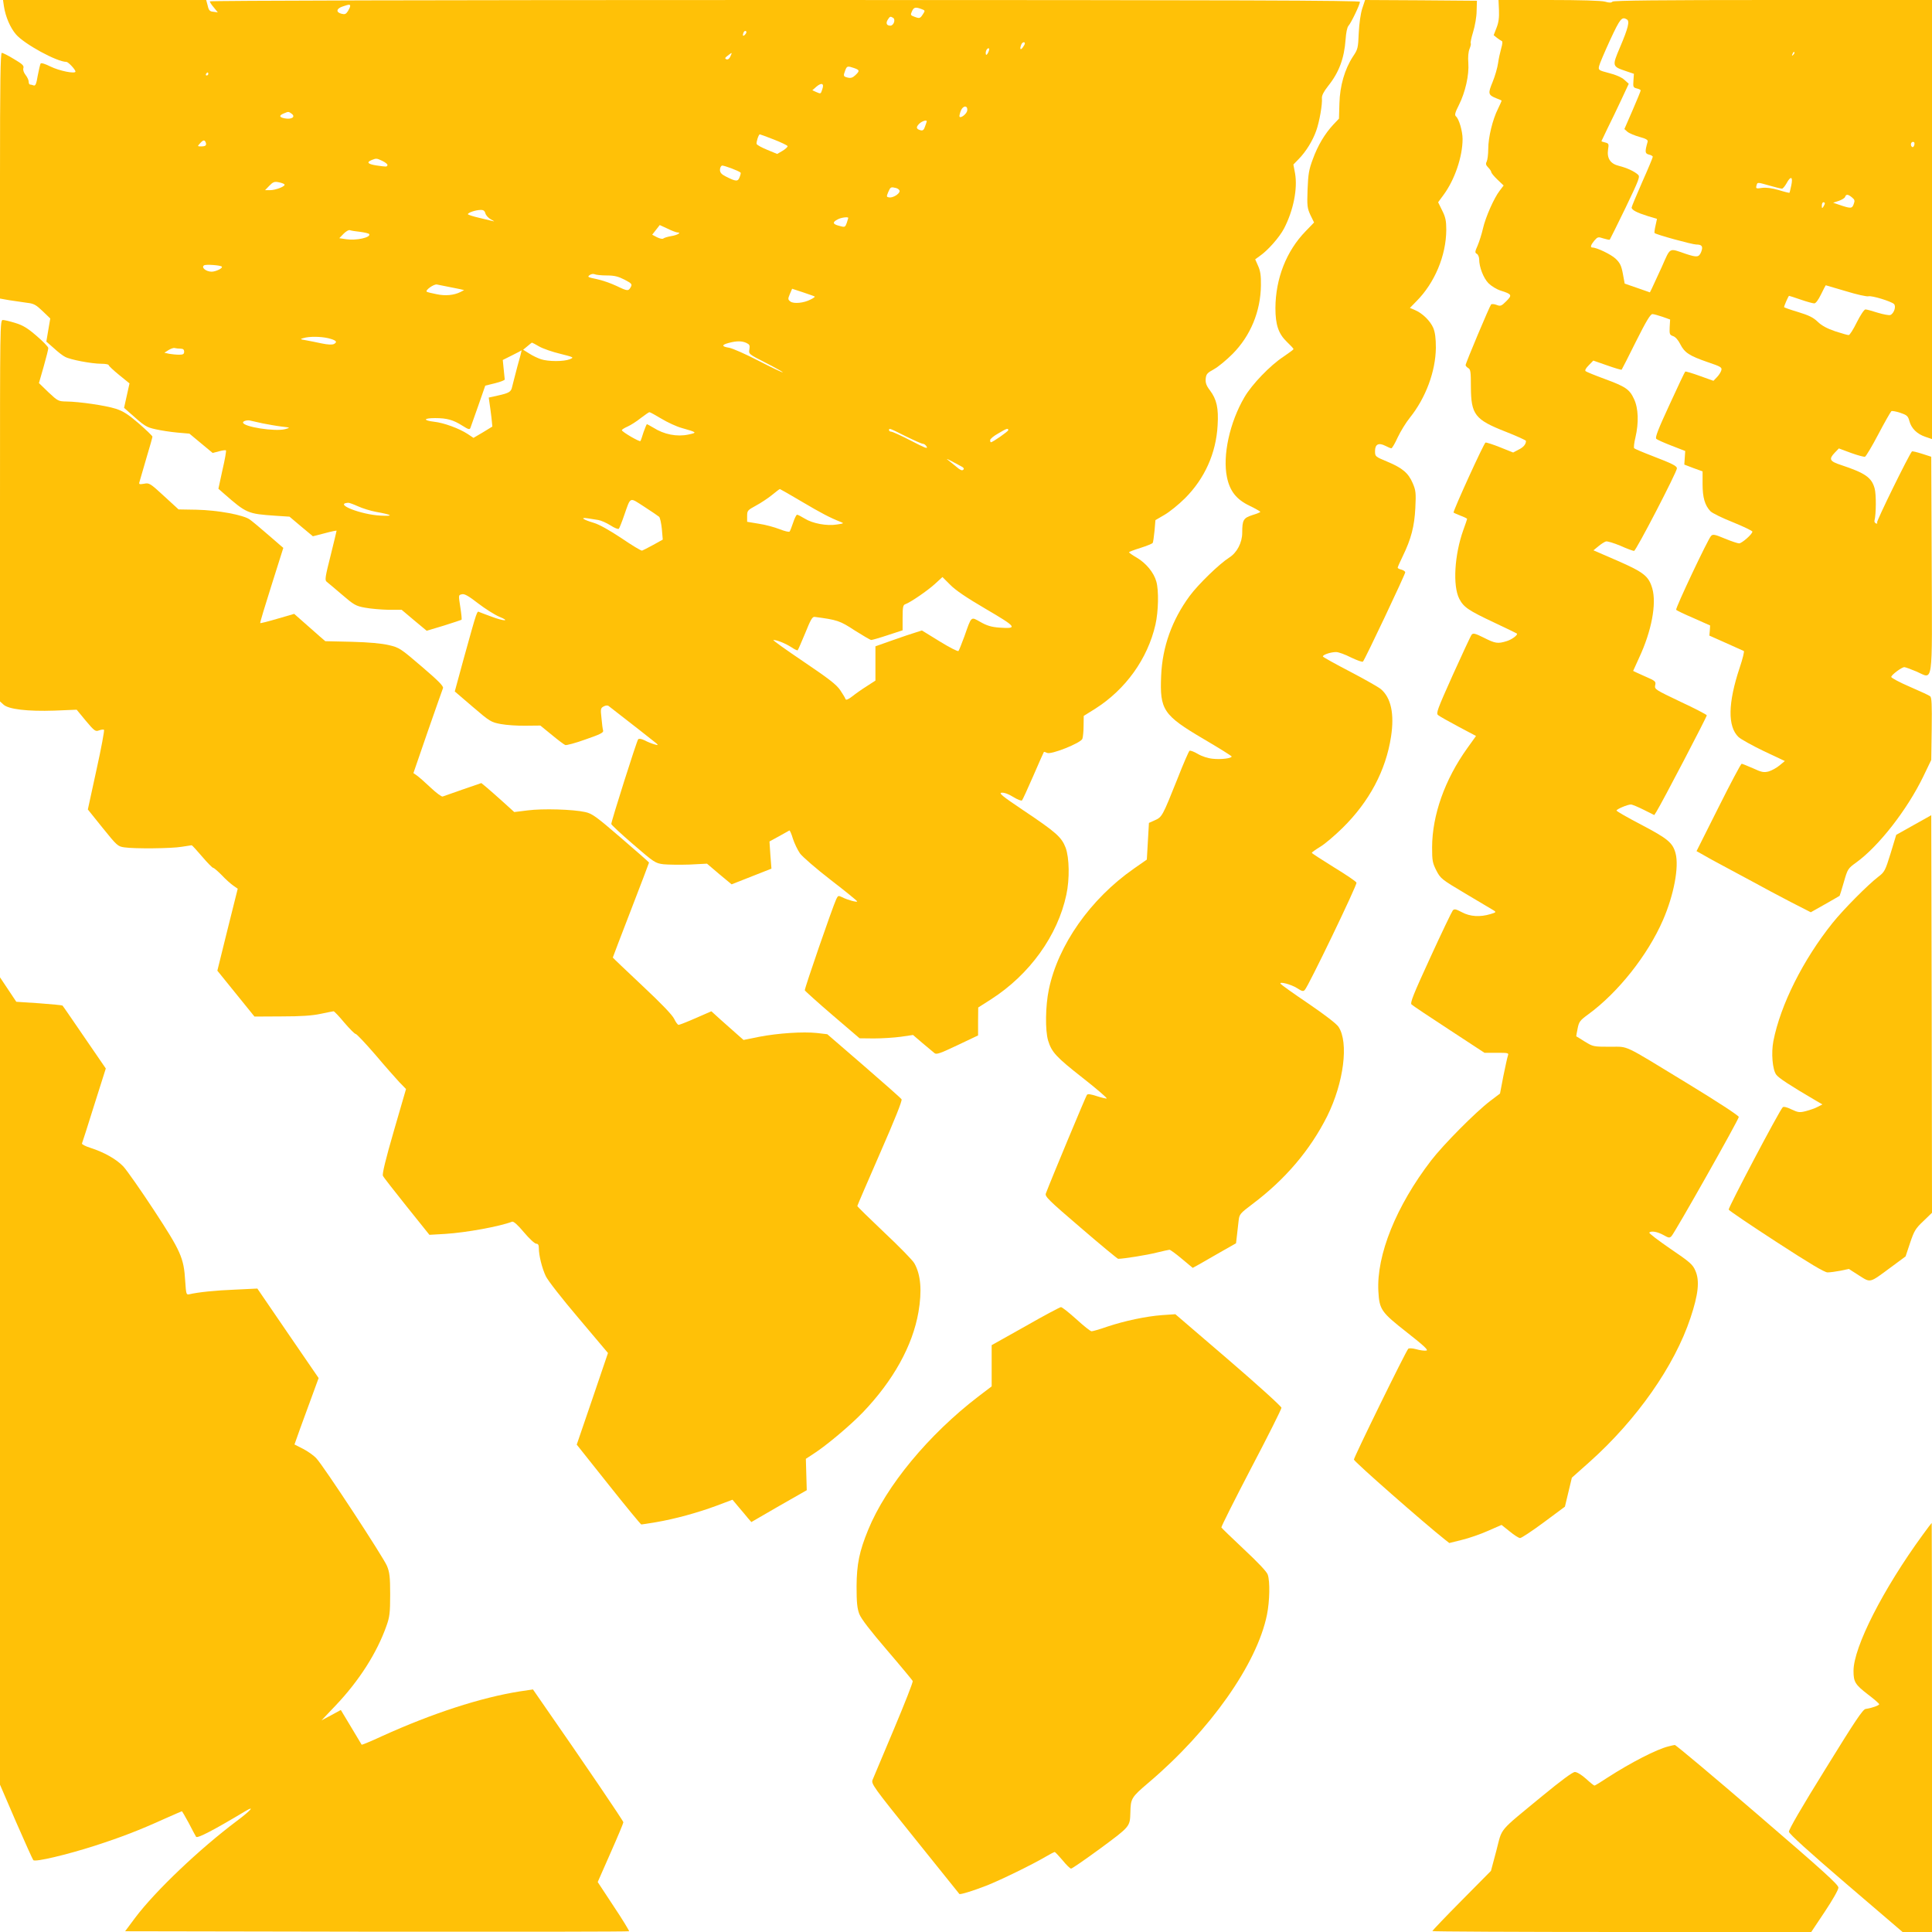 <?xml version="1.0" standalone="no"?>
<!DOCTYPE svg PUBLIC "-//W3C//DTD SVG 20010904//EN"
 "http://www.w3.org/TR/2001/REC-SVG-20010904/DTD/svg10.dtd">
<svg version="1.0" xmlns="http://www.w3.org/2000/svg"
 width="1280pt" height="1280pt" viewBox="0 0 1280 1280"
 preserveAspectRatio="xMidYMid meet">
<g transform="translate(0,1280) scale(0.1,-0.1)"
fill="#ffc107" stroke="none">
<path d="M26 12758 c11 -70 42 -142 80 -186 55 -64 271 -182 334 -182 12 0 59
-50 60 -64 0 -17 -106 4 -165 33 -36 18 -62 26 -66 20 -3 -6 -12 -42 -19 -80
-9 -55 -15 -69 -27 -65 -8 3 -19 6 -24 6 -5 0 -9 8 -9 19 0 10 -9 30 -21 45
-12 16 -18 33 -14 45 5 16 -7 27 -63 60 -37 23 -74 41 -80 41 -9 0 -12 -191
-12 -814 l0 -814 62 -11 c35 -5 87 -13 116 -17 46 -5 60 -13 104 -55 l51 -49
-13 -76 -13 -77 49 -43 c27 -25 60 -51 75 -58 33 -19 177 -46 240 -46 27 0 49
-4 49 -9 0 -5 31 -34 69 -65 l69 -56 -18 -81 -18 -81 36 -32 c101 -90 110 -96
173 -110 35 -8 100 -18 144 -22 l80 -7 77 -64 77 -64 42 11 c22 6 43 9 46 6 3
-3 -7 -61 -23 -129 l-27 -125 34 -30 c153 -134 159 -136 345 -149 l92 -6 77
-65 78 -65 78 20 c44 12 79 19 79 17 0 -3 -18 -77 -40 -166 -35 -138 -39 -162
-26 -172 8 -6 53 -44 101 -85 79 -68 92 -76 153 -87 37 -7 107 -13 155 -14
l88 0 83 -70 83 -69 113 34 c63 20 115 37 118 39 2 3 -1 36 -7 75 -14 91 -15
88 10 94 16 4 43 -11 106 -60 47 -36 110 -76 141 -89 76 -31 32 -31 -50 0 -35
13 -71 26 -80 30 -19 9 -13 26 -107 -312 l-58 -213 119 -102 c114 -98 122
-102 186 -114 37 -7 111 -12 165 -11 l97 1 76 -62 c41 -34 81 -64 89 -67 7 -3
68 13 134 37 96 33 120 45 117 58 -3 9 -8 46 -11 83 -7 61 -6 67 15 78 13 7
26 8 33 2 135 -104 305 -238 317 -248 12 -12 10 -13 -16 -5 -17 5 -45 16 -63
26 -21 10 -37 13 -43 7 -9 -9 -178 -542 -178 -561 0 -6 65 -66 145 -135 139
-120 146 -125 201 -132 31 -3 109 -4 172 -2 l116 6 81 -69 82 -68 132 52 132
52 -7 90 -6 90 64 35 c34 19 65 36 68 38 3 1 14 -23 23 -54 10 -31 31 -75 47
-98 16 -22 108 -102 204 -176 96 -74 175 -138 175 -142 1 -8 -66 10 -100 28
-25 12 -27 11 -39 -14 -26 -57 -211 -593 -208 -603 2 -5 84 -79 183 -164 l180
-154 95 -1 c52 0 132 5 177 11 l82 12 63 -54 c35 -29 70 -59 79 -66 13 -11 36
-3 152 52 l137 65 0 92 1 93 86 55 c254 163 441 422 498 693 22 102 20 244 -5
311 -27 70 -63 102 -278 246 -143 96 -167 116 -146 118 16 2 45 -8 77 -28 27
-17 53 -27 58 -23 4 4 38 78 75 163 37 85 68 156 70 158 1 2 11 -1 21 -6 25
-14 223 65 234 93 4 11 8 50 8 86 l1 66 77 48 c201 128 346 330 398 556 20 88
23 227 6 286 -16 59 -68 122 -129 158 -28 16 -52 33 -52 36 0 3 34 16 76 29
41 13 78 28 81 33 3 5 8 41 12 80 l6 71 60 35 c33 19 94 68 136 110 130 130
206 298 216 483 7 114 -6 172 -51 232 -24 31 -30 50 -28 76 3 31 9 39 55 64
29 16 84 62 123 101 119 120 186 282 188 455 1 65 -4 96 -19 129 l-19 43 29
21 c55 38 131 124 162 183 62 119 91 264 73 366 l-11 58 35 36 c49 50 93 122
116 187 22 61 42 178 38 217 -1 17 11 42 41 80 73 91 107 184 116 310 3 43 10
79 19 89 18 20 76 141 76 159 0 9 -769 12 -3810 12 -2322 0 -3810 -4 -3810 -9
0 -5 12 -24 27 -41 l26 -32 -29 4 c-24 2 -31 9 -38 41 l-10 37 -673 0 -673 0
6 -42z m2294 2 c0 -6 -7 -21 -15 -34 -13 -20 -21 -23 -43 -17 -38 10 -34 34 8
48 44 15 50 15 50 3z m3785 -20 c25 -9 25 -11 9 -35 -18 -28 -22 -29 -58 -15
-23 8 -25 12 -14 35 12 27 23 30 63 15z m-188 -58 c18 -11 4 -52 -18 -52 -25
0 -32 16 -17 40 14 22 17 23 35 12z m-978 -108 c-15 -18 -22 -13 -13 10 3 9
10 13 16 10 5 -3 4 -12 -3 -20z m1851 -62 c0 -5 -7 -17 -15 -28 -15 -19 -20
-8 -9 20 6 17 24 22 24 8z m-242 -58 c-7 -15 -14 -21 -16 -15 -5 16 5 41 17
41 7 0 6 -10 -1 -26z m-1709 -28 c-7 -16 -17 -22 -26 -19 -12 5 -11 10 8 24
31 24 31 24 18 -5z m820 -77 c37 -13 38 -19 7 -48 -17 -16 -30 -20 -50 -15
-29 7 -30 11 -16 48 11 29 15 30 59 15z m-4279 -39 c0 -5 -5 -10 -11 -10 -5 0
-7 5 -4 10 3 6 8 10 11 10 2 0 4 -4 4 -10z m4068 -101 c-11 -33 -9 -32 -42
-18 l-24 11 26 23 c35 30 54 23 40 -16z m960 -142 c-3 -21 -43 -53 -51 -40 -2
4 2 22 9 40 15 36 47 36 42 0z m-4475 -21 c27 -21 -2 -39 -47 -30 -38 7 -39
20 -2 34 28 12 28 11 49 -4z m4207 -50 c0 -1 -5 -17 -11 -33 -8 -24 -15 -30
-30 -26 -29 8 -32 20 -9 43 17 17 50 28 50 16z m-1014 -120 c49 -19 90 -39 92
-44 1 -5 -13 -19 -33 -31 l-36 -21 -65 27 c-37 15 -68 32 -71 39 -4 11 13 64
21 64 2 0 44 -15 92 -34z m-3763 -20 c7 -19 -1 -26 -31 -26 -24 0 -25 1 -7 20
21 24 31 25 38 6z m1172 -123 c19 -9 34 -22 32 -27 -4 -12 -4 -12 -74 -2 -57
9 -67 21 -30 36 31 12 32 12 72 -7z m2372 -77 c2 -2 -1 -15 -7 -30 -11 -30
-23 -30 -92 5 -28 14 -38 26 -38 43 0 14 6 26 13 29 10 3 113 -35 124 -47z
m-3023 -77 c13 -11 -55 -39 -96 -39 l-32 0 28 29 c24 25 34 29 60 24 17 -3 35
-9 40 -14z m4054 -25 c12 -4 22 -12 22 -20 0 -19 -45 -46 -69 -42 -18 3 -19 5
-6 36 15 34 17 35 53 26z m-2722 -168 c3 -12 20 -31 37 -40 18 -9 25 -14 17
-12 -8 2 -50 12 -92 22 -43 10 -78 21 -78 25 0 10 49 27 82 28 21 1 29 -5 34
-23z m2404 -30 c0 -1 -5 -17 -10 -33 -11 -29 -12 -30 -51 -19 -43 11 -46 24
-8 43 22 12 69 18 69 9z m-1132 -96 c29 0 0 -18 -40 -24 -23 -4 -47 -11 -53
-16 -6 -5 -23 -1 -42 8 l-32 17 25 32 25 32 52 -24 c28 -14 58 -25 65 -25z
m-2102 4 c30 -4 57 -10 60 -15 13 -22 -85 -44 -152 -34 l-46 7 28 29 c16 16
34 27 42 24 8 -3 38 -8 68 -11z m-917 -230 c10 -10 -37 -33 -66 -34 -38 0 -72
28 -51 42 12 8 107 1 117 -8z m2551 -59 c51 0 77 -7 118 -28 46 -24 51 -30 42
-47 -16 -30 -22 -30 -94 5 -38 18 -98 39 -133 46 -58 12 -63 14 -47 26 10 8
25 10 34 6 8 -4 44 -8 80 -8z m-1050 -75 c30 -6 66 -13 80 -16 l25 -6 -25 -13
c-43 -21 -99 -27 -158 -14 -31 6 -60 13 -64 16 -15 8 47 53 67 48 11 -2 45 -9
75 -15z m2428 -65 c2 -2 -10 -11 -27 -19 -45 -24 -112 -30 -134 -14 -17 13
-18 17 -4 50 l15 35 73 -24 c41 -14 76 -26 77 -28z m-3222 -276 c51 -13 62
-24 37 -38 -12 -6 -40 -5 -83 4 -36 8 -83 17 -105 21 -37 6 -38 8 -15 14 38
12 116 11 166 -1z m2769 -31 c21 -10 24 -16 20 -42 -6 -31 -5 -32 109 -90 64
-33 114 -61 112 -63 -2 -2 -74 32 -159 76 -85 44 -173 83 -196 87 -51 8 -52
19 -3 32 52 14 87 14 117 0z m-1372 -24 c25 -14 88 -36 139 -48 91 -23 92 -24
63 -36 -39 -16 -142 -16 -191 0 -21 7 -57 24 -78 38 l-40 25 28 23 c15 13 29
24 30 24 2 0 24 -11 49 -26z m-2377 -14 c17 0 24 -6 24 -20 0 -16 -7 -20 -34
-20 -18 0 -48 3 -65 6 l-32 7 28 18 c15 9 34 16 41 13 8 -2 25 -4 38 -4z
m2232 -117 c-16 -60 -31 -121 -35 -136 -7 -33 -19 -41 -96 -58 l-59 -13 5 -35
c3 -20 9 -63 13 -97 l6 -60 -62 -38 -63 -37 -39 26 c-55 36 -157 74 -223 81
-74 9 -70 24 8 24 78 0 120 -12 180 -50 41 -26 49 -28 54 -14 3 9 27 75 52
147 l46 132 65 16 c36 9 64 20 64 25 -1 5 -4 36 -7 69 l-6 60 62 31 c34 17 63
32 63 33 1 0 -11 -47 -28 -106z m954 -347 c40 -24 100 -52 133 -61 105 -30
106 -31 46 -44 -76 -16 -161 0 -233 46 -21 12 -40 23 -42 23 -2 0 -12 -24 -22
-52 -9 -29 -18 -56 -21 -60 -4 -8 -123 61 -123 72 0 4 17 15 38 24 20 9 60 34
87 56 28 21 53 39 57 39 4 1 40 -19 80 -43z m-2642 -31 c36 -7 92 -17 125 -21
60 -7 60 -7 25 -17 -67 -18 -280 15 -280 44 0 10 31 18 50 12 8 -2 44 -10 80
-18z m4260 -85 c55 -27 106 -50 114 -50 9 0 20 -9 26 -20 8 -16 -16 -6 -104
40 -64 33 -123 60 -131 60 -8 0 -15 5 -15 10 0 15 2 14 110 -40z m680 40 c0
-8 -103 -80 -115 -80 -3 0 -5 6 -5 14 0 8 24 28 53 44 57 34 67 37 67 22z
m-311 -240 c16 -8 20 -15 13 -22 -8 -8 -21 -2 -44 18 -19 16 -45 37 -58 47
-14 10 -5 7 20 -6 25 -13 56 -30 69 -37z m-1056 -234 c130 -77 188 -107 257
-134 23 -9 21 -10 -25 -17 -67 -11 -162 7 -213 39 -23 14 -46 26 -51 26 -5 0
-17 -24 -26 -52 -10 -29 -20 -56 -24 -60 -4 -4 -33 3 -66 16 -33 13 -95 30
-137 36 l-78 13 0 38 c0 36 3 39 58 69 32 17 80 49 106 70 27 22 50 40 53 40
2 0 68 -38 146 -84z m-946 -100 c6 -6 14 -42 18 -81 l6 -70 -63 -35 c-35 -19
-68 -36 -74 -38 -6 -2 -67 35 -136 82 -80 53 -147 91 -184 102 -71 21 -94 38
-41 30 20 -3 52 -8 70 -11 19 -3 55 -19 82 -36 26 -17 51 -27 55 -22 4 4 20
44 35 88 45 128 33 122 133 58 48 -31 92 -61 99 -67z m-1996 70 c30 -14 83
-30 119 -37 111 -20 123 -30 30 -25 -131 7 -310 78 -214 85 7 1 36 -10 65 -23z
m4161 -681 c205 -120 214 -132 87 -123 -51 4 -81 13 -123 37 -65 36 -58 43
-107 -96 -18 -48 -35 -92 -39 -96 -4 -5 -60 24 -125 64 l-117 72 -41 -13 c-23
-7 -93 -30 -154 -52 l-113 -40 0 -114 0 -113 -57 -37 c-32 -20 -76 -51 -97
-68 -26 -20 -41 -26 -44 -18 -2 7 -18 34 -35 59 -26 38 -74 75 -244 190 -117
79 -207 143 -199 143 24 0 80 -23 119 -48 20 -14 40 -23 42 -20 3 3 25 54 50
114 35 87 47 109 62 107 151 -20 167 -25 266 -90 54 -34 103 -63 109 -63 7 0
56 14 110 32 l98 32 0 83 c0 71 3 85 18 90 34 12 148 90 197 135 l49 45 51
-51 c35 -36 107 -85 237 -161z"/>
<path d="M9025 12743 c-11 -35 -20 -99 -23 -162 -4 -99 -6 -108 -38 -155 -55
-84 -87 -195 -90 -311 l-3 -101 -37 -39 c-56 -60 -103 -138 -136 -229 -26 -69
-31 -99 -35 -201 -4 -110 -2 -124 19 -170 l24 -49 -55 -57 c-129 -132 -200
-315 -201 -510 0 -111 20 -170 76 -224 24 -23 44 -44 44 -48 0 -3 -31 -26 -68
-51 -87 -57 -208 -183 -257 -267 -98 -167 -146 -387 -116 -531 19 -92 63 -147
148 -188 40 -19 72 -38 73 -41 0 -3 -24 -13 -54 -22 -58 -19 -66 -32 -66 -117
0 -65 -35 -132 -86 -164 -66 -42 -205 -177 -262 -254 -117 -159 -181 -337
-189 -528 -10 -227 13 -262 281 -420 102 -60 186 -112 186 -116 0 -12 -70 -21
-125 -15 -32 3 -72 16 -99 32 -25 15 -50 24 -55 21 -5 -3 -42 -88 -81 -188
-98 -245 -101 -251 -148 -272 l-40 -18 -7 -122 -7 -121 -86 -60 c-288 -201
-502 -506 -563 -800 -23 -109 -25 -272 -5 -339 24 -78 53 -109 230 -248 93
-73 164 -134 158 -136 -5 -1 -35 6 -66 16 -40 13 -59 16 -65 8 -7 -9 -236
-558 -272 -653 -7 -20 16 -43 232 -228 131 -113 243 -205 247 -205 36 0 192
25 254 41 42 10 81 19 86 19 6 0 43 -27 82 -60 l72 -60 42 23 c22 13 87 50
143 82 l102 58 6 51 c3 28 8 72 11 97 5 45 9 49 92 112 216 162 382 357 495
582 110 222 144 488 75 592 -14 21 -91 80 -201 155 -98 66 -180 125 -183 130
-11 18 71 -4 110 -29 32 -21 41 -23 51 -11 24 25 348 697 342 710 -2 8 -71 54
-151 103 -80 50 -146 92 -145 95 0 3 25 21 56 40 32 19 98 76 148 125 177 174
287 381 321 605 23 150 0 258 -68 315 -16 13 -107 65 -203 115 -96 50 -177 95
-180 100 -6 10 49 30 87 30 16 0 60 -16 99 -36 40 -19 75 -32 79 -27 13 13
280 578 280 591 0 6 -11 14 -25 18 -14 3 -25 9 -25 13 0 4 15 38 34 77 55 113
77 197 83 319 5 99 3 116 -17 163 -29 68 -68 101 -168 143 -81 34 -82 34 -82
71 0 45 24 57 69 34 17 -9 34 -16 39 -16 5 0 24 32 42 72 19 40 55 99 81 131
105 131 170 306 172 462 0 65 -5 102 -17 132 -20 47 -72 98 -122 119 l-33 14
42 43 c122 122 198 303 199 474 0 60 -5 84 -27 128 l-27 55 36 49 c74 100 126
254 126 370 0 52 -24 134 -44 150 -10 9 -6 25 20 76 42 84 68 198 62 278 -3
38 0 74 8 93 7 17 11 34 8 37 -3 3 4 37 16 76 12 39 23 101 23 138 l2 68 -371
3 -370 2 -19 -57z"/>
<path d="M9931 12733 c2 -49 -2 -82 -16 -117 l-19 -49 22 -18 c12 -9 27 -19
32 -21 6 -2 4 -21 -4 -48 -7 -25 -17 -69 -21 -99 -4 -29 -20 -85 -36 -124 -32
-77 -30 -86 24 -108 18 -7 33 -13 35 -15 2 -1 -9 -25 -23 -54 -36 -71 -65
-190 -65 -267 0 -35 -5 -73 -10 -83 -8 -15 -6 -24 10 -40 11 -11 20 -25 20
-30 0 -6 18 -28 41 -50 l41 -39 -26 -34 c-38 -49 -94 -176 -111 -251 -8 -35
-24 -86 -35 -112 -19 -42 -19 -49 -5 -56 8 -5 15 -22 15 -37 0 -50 28 -123 61
-157 19 -19 54 -41 83 -50 73 -23 76 -29 35 -70 -32 -32 -38 -34 -64 -24 -15
6 -32 7 -36 3 -10 -11 -169 -389 -169 -402 0 -5 8 -14 18 -20 15 -8 17 -26 17
-123 1 -185 26 -218 230 -298 74 -29 135 -57 135 -61 0 -22 -16 -42 -49 -58
l-36 -19 -85 34 c-47 19 -91 33 -98 32 -10 -2 -212 -445 -212 -464 0 -1 20
-10 45 -20 25 -9 45 -19 45 -22 0 -2 -11 -35 -25 -73 -59 -165 -71 -370 -27
-456 29 -56 60 -77 232 -158 80 -38 147 -70 149 -72 11 -8 -33 -41 -68 -51
-58 -18 -75 -15 -150 23 -58 29 -71 32 -81 20 -6 -7 -62 -128 -125 -267 -103
-230 -112 -254 -97 -266 10 -8 70 -42 134 -76 l117 -62 -58 -81 c-149 -208
-232 -443 -233 -656 0 -90 3 -104 28 -154 28 -54 34 -59 194 -154 91 -54 174
-104 185 -110 19 -12 17 -14 -20 -25 -69 -21 -135 -17 -189 12 -40 21 -51 24
-61 12 -6 -7 -74 -148 -149 -312 -113 -246 -135 -301 -124 -311 7 -7 119 -82
248 -166 l235 -154 81 0 c78 0 81 -1 74 -20 -4 -11 -17 -72 -30 -135 l-22
-115 -66 -50 c-98 -75 -309 -288 -390 -393 -232 -302 -363 -627 -350 -867 7
-122 18 -138 190 -273 117 -92 144 -118 127 -120 -12 -2 -42 2 -66 9 -26 7
-48 8 -53 3 -16 -16 -360 -718 -360 -734 0 -13 472 -427 604 -531 l28 -22 84
21 c46 11 124 38 173 60 l89 39 54 -43 c29 -24 60 -44 69 -44 9 0 80 47 157
104 l140 104 23 96 23 96 118 105 c312 279 562 635 668 954 52 156 62 246 32
313 -17 40 -36 57 -166 145 -80 55 -143 103 -139 107 13 13 55 5 93 -16 35
-20 41 -21 54 -8 23 24 446 773 446 790 -1 9 -140 100 -337 220 -445 271 -388
244 -518 245 -108 0 -111 1 -165 34 -30 19 -56 35 -57 35 0 1 3 24 9 51 9 46
15 54 71 95 197 144 394 392 495 625 72 166 107 352 83 442 -19 70 -52 97
-227 189 -90 47 -164 89 -164 94 0 9 73 40 95 40 9 0 47 -16 85 -35 l70 -35
14 22 c38 61 336 632 334 639 -2 5 -80 46 -175 90 -167 80 -172 82 -167 109 6
25 2 29 -70 60 -42 19 -76 34 -76 35 0 1 18 40 39 86 83 177 117 358 88 460
-24 82 -55 107 -233 185 l-157 68 33 27 c18 15 40 29 50 32 10 2 53 -11 96
-29 42 -19 83 -34 90 -34 13 0 284 523 284 547 0 16 -30 31 -165 83 -60 23
-114 46 -118 50 -4 3 -1 35 8 71 23 98 20 194 -9 255 -30 65 -55 82 -196 134
-63 23 -119 46 -125 51 -6 6 2 20 21 39 l30 31 92 -32 c51 -18 94 -31 96 -28
2 2 45 86 95 187 67 134 96 182 109 181 9 0 40 -9 67 -18 l50 -18 -3 -51 c-2
-46 0 -51 23 -59 15 -5 33 -25 47 -53 29 -57 60 -77 181 -119 89 -30 97 -35
91 -55 -3 -11 -16 -32 -29 -45 l-23 -24 -92 33 c-50 18 -93 31 -95 28 -3 -2
-50 -101 -104 -219 -76 -164 -96 -217 -88 -226 7 -7 53 -27 102 -46 l90 -35
-3 -45 -3 -45 60 -23 61 -22 0 -84 c0 -89 15 -141 52 -180 11 -12 78 -45 149
-73 71 -29 129 -57 129 -62 0 -17 -70 -78 -88 -78 -9 0 -52 14 -95 32 -67 28
-79 30 -91 17 -20 -20 -237 -479 -231 -489 2 -4 54 -29 115 -55 l110 -49 -2
-33 -3 -34 110 -49 c61 -27 114 -51 118 -53 5 -1 -7 -51 -27 -110 -78 -234
-81 -390 -8 -460 15 -14 90 -56 167 -93 l140 -66 -35 -29 c-19 -16 -52 -34
-72 -40 -32 -8 -46 -6 -104 21 -37 16 -71 30 -75 30 -5 0 -74 -130 -154 -290
l-145 -289 43 -24 c23 -14 80 -45 127 -70 47 -25 137 -74 201 -108 63 -35 176
-95 251 -134 l135 -69 94 53 c52 29 95 55 97 56 1 1 14 42 28 91 25 87 27 90
81 129 150 108 339 351 445 570 l53 110 3 206 c2 160 0 208 -10 216 -7 6 -68
34 -135 63 -68 29 -123 59 -123 65 0 13 69 65 87 65 6 0 42 -13 80 -29 113
-49 104 -116 101 713 l-3 710 -62 20 c-35 11 -64 18 -66 15 -22 -26 -236 -462
-231 -471 4 -6 1 -9 -7 -6 -8 3 -12 12 -10 19 11 41 12 174 1 213 -20 73 -63
102 -222 155 -77 25 -83 39 -42 82 l27 28 81 -30 c44 -16 86 -27 92 -25 7 3
47 70 89 150 42 80 81 148 86 152 5 3 32 -2 59 -11 44 -15 51 -21 60 -54 13
-49 50 -86 106 -105 l44 -15 0 1455 0 1454 -1053 0 c-741 0 -1056 -3 -1064
-11 -8 -8 -22 -8 -49 0 -24 7 -166 11 -372 11 l-334 0 3 -67z m848 -62 c19
-12 8 -57 -46 -184 -53 -125 -53 -127 39 -158 l53 -18 -3 -45 c-3 -41 -2 -46
22 -52 14 -3 26 -9 26 -13 0 -4 -24 -63 -54 -132 l-54 -124 20 -18 c12 -10 48
-25 80 -34 44 -12 57 -20 54 -32 -19 -67 -18 -78 8 -85 15 -3 26 -10 26 -15 0
-5 -31 -80 -70 -167 -38 -87 -70 -163 -70 -169 0 -16 35 -34 105 -56 l63 -19
-10 -46 c-6 -25 -8 -47 -6 -48 12 -11 250 -76 276 -76 39 0 47 -13 32 -51 -15
-34 -28 -35 -101 -11 -114 39 -100 47 -159 -86 -29 -64 -59 -129 -66 -143
l-13 -26 -83 29 -84 29 -12 65 c-10 54 -19 72 -48 100 -31 29 -125 74 -154 74
-16 0 -11 17 13 46 22 25 25 26 61 14 20 -6 39 -10 41 -8 2 2 49 97 104 210
91 190 98 208 83 221 -26 23 -74 45 -126 58 -58 14 -81 51 -72 110 6 35 4 39
-19 45 -14 3 -25 7 -25 9 0 1 19 40 41 86 23 46 64 131 91 189 l49 105 -29 26
c-18 17 -58 34 -102 45 -69 18 -71 20 -66 45 3 15 36 92 73 173 67 144 78 158
112 137z m1102 -234 c-10 -9 -11 -8 -5 6 3 10 9 15 12 12 3 -3 0 -11 -7 -18z
m802 -597 c-3 -11 -9 -17 -14 -14 -14 8 -10 34 5 34 9 0 12 -7 9 -20z m-815
-267 c-6 -27 -11 -49 -12 -50 -1 -2 -34 6 -72 18 -46 13 -83 18 -111 14 -38
-6 -41 -4 -36 15 7 24 3 24 88 0 38 -11 75 -20 81 -20 6 0 19 16 30 35 28 52
44 46 32 -12z m402 -81 c18 -15 20 -21 11 -45 -11 -30 -19 -30 -101 -2 l-35
12 37 12 c20 7 39 18 42 26 7 20 19 19 46 -3z m-180 -39 c0 -5 -5 -15 -10 -23
-8 -12 -10 -11 -10 8 0 12 5 22 10 22 6 0 10 -3 10 -7z m139 -582 c71 -22 139
-37 150 -34 22 6 149 -33 169 -51 16 -16 0 -63 -24 -73 -9 -3 -47 4 -83 15
-37 12 -74 22 -82 22 -8 0 -33 -37 -57 -85 -23 -47 -47 -85 -54 -85 -7 0 -47
11 -89 25 -53 18 -89 37 -116 63 -30 29 -59 43 -131 65 -51 15 -92 30 -92 32
0 9 29 75 33 75 2 0 37 -11 77 -25 40 -14 81 -25 90 -25 10 0 27 23 45 60 16
33 30 60 31 60 1 0 61 -18 133 -39z"/>
<path d="M0 9417 l0 -1264 23 -21 c33 -31 158 -46 338 -40 l147 6 61 -74 c57
-68 64 -72 87 -63 14 5 29 7 33 4 4 -2 -18 -122 -50 -266 l-57 -262 98 -122
c95 -118 101 -123 144 -129 67 -10 312 -8 381 4 33 5 62 10 65 10 3 0 34 -34
69 -75 35 -41 68 -75 74 -75 5 0 30 -22 56 -48 25 -27 60 -58 76 -69 l30 -21
-68 -272 -67 -271 123 -152 123 -152 179 1 c130 0 202 5 259 17 43 9 82 17 86
17 5 0 37 -34 71 -75 35 -41 69 -75 75 -75 7 0 65 -62 130 -137 64 -76 137
-158 160 -183 l44 -45 -81 -279 c-54 -186 -78 -285 -72 -296 4 -10 76 -101
158 -204 l150 -187 105 6 c140 9 359 49 443 81 10 3 37 -21 78 -70 35 -42 72
-76 82 -76 12 0 17 -8 17 -30 0 -48 21 -132 46 -185 13 -28 109 -151 218 -279
l194 -230 -103 -303 -104 -304 210 -264 c116 -146 214 -265 218 -265 5 0 48 7
97 15 128 22 273 62 398 108 l109 41 41 -49 c23 -27 51 -60 62 -74 l22 -25
183 106 184 105 -3 104 -3 104 49 32 c86 55 244 188 328 275 202 211 330 441
369 665 24 140 16 247 -27 323 -10 19 -100 111 -199 204 -98 93 -179 172 -179
176 0 3 68 161 151 351 96 219 148 348 142 356 -4 7 -117 107 -250 222 l-242
209 -68 8 c-93 10 -258 -1 -383 -25 l-104 -21 -43 38 c-23 20 -71 63 -106 94
l-64 58 -103 -45 c-57 -25 -108 -45 -114 -45 -6 0 -19 18 -29 39 -12 26 -84
101 -212 221 -107 101 -195 184 -195 186 0 2 54 143 120 314 66 171 120 313
120 315 0 3 -84 76 -186 164 -165 142 -191 161 -237 171 -80 18 -282 24 -381
11 l-89 -11 -75 68 c-41 37 -90 80 -109 96 l-34 28 -122 -42 c-67 -24 -127
-45 -134 -47 -7 -3 -43 24 -80 59 -37 35 -78 71 -91 80 l-23 16 94 273 c53
151 98 281 102 290 5 12 -31 49 -140 142 -141 121 -150 127 -219 143 -47 11
-130 19 -246 22 l-175 4 -37 32 c-20 17 -66 58 -102 90 l-67 59 -110 -32 c-61
-18 -112 -31 -115 -29 -2 3 32 116 75 251 l78 247 -96 83 c-53 46 -109 93
-126 105 -44 31 -212 62 -354 65 l-118 2 -97 89 c-92 85 -98 88 -132 81 -31
-5 -35 -4 -30 12 3 10 23 80 45 155 23 75 41 141 41 145 0 5 -41 44 -90 87
-72 62 -104 82 -153 98 -69 22 -243 47 -327 48 -53 1 -57 3 -119 61 l-63 61
31 108 c17 60 31 115 31 124 0 8 -35 44 -77 80 -60 52 -91 71 -141 86 -35 11
-73 20 -83 20 -19 0 -19 -30 -19 -1263z"/>
<path d="M12679 7334 l-116 -65 -37 -122 c-36 -116 -40 -124 -82 -156 -68 -52
-231 -216 -303 -306 -194 -242 -345 -542 -392 -783 -15 -79 -6 -188 19 -222
16 -22 89 -70 261 -171 l45 -26 -31 -16 c-16 -9 -51 -21 -77 -28 -43 -11 -52
-10 -97 11 -30 15 -53 20 -58 14 -23 -23 -362 -666 -358 -678 3 -7 145 -103
316 -214 220 -143 319 -202 339 -202 16 0 54 5 85 11 l56 12 67 -43 c79 -50
68 -52 209 52 l100 74 30 90 c27 80 36 95 88 144 l57 55 -2 1317 -3 1317 -116
-65z"/>
<path d="M0 3650 l0 -2674 106 -246 c59 -135 110 -249 115 -254 12 -14 222 36
409 96 173 56 295 103 460 178 62 27 113 50 115 50 2 0 22 -35 45 -77 22 -43
44 -84 49 -92 8 -13 115 43 329 171 65 39 30 0 -60 -67 -245 -184 -537 -461
-672 -640 l-67 -90 1667 -3 c917 -1 1669 0 1672 3 2 2 -43 77 -102 165 l-106
161 85 193 c47 106 85 197 85 203 0 9 -253 382 -536 789 l-63 91 -88 -13
c-258 -41 -578 -145 -911 -296 -73 -34 -134 -59 -136 -57 -1 2 -33 55 -70 117
l-68 113 -64 -35 -64 -34 93 98 c156 164 275 350 338 530 20 56 24 84 24 205
0 119 -4 148 -21 190 -24 58 -421 664 -468 713 -17 19 -57 47 -88 63 l-57 29
38 107 c22 60 58 159 81 221 l41 112 -203 296 -203 297 -145 -7 c-130 -5 -248
-17 -306 -31 -20 -4 -21 0 -27 88 -9 154 -29 197 -207 469 -88 134 -179 264
-203 290 -47 49 -127 94 -220 124 -32 10 -56 23 -54 28 3 6 39 120 81 254 l77
243 -142 207 c-78 114 -143 209 -145 210 -1 2 -71 9 -154 15 l-152 10 -54 81
-54 81 0 -2675z"/>
<path d="M6793 4013 l-223 -125 0 -137 0 -136 -88 -67 c-329 -252 -611 -592
-730 -883 -59 -144 -76 -228 -77 -375 0 -108 4 -145 18 -183 13 -33 71 -108
184 -240 91 -106 167 -198 170 -204 3 -7 -54 -151 -125 -320 -72 -170 -135
-320 -141 -335 -10 -26 4 -46 281 -390 160 -200 292 -364 294 -366 4 -6 89 20
179 55 96 38 305 140 393 192 29 17 56 31 60 31 4 -1 27 -26 52 -55 24 -30 50
-55 56 -55 7 0 95 61 196 135 196 145 194 143 197 236 2 94 6 101 120 198 408
346 719 787 785 1113 18 89 21 221 5 266 -6 19 -66 82 -157 167 -81 76 -148
141 -150 145 -2 5 87 182 197 393 111 211 201 391 201 400 0 9 -158 152 -351
318 l-352 302 -88 -6 c-107 -8 -248 -38 -365 -77 -48 -17 -94 -30 -102 -30 -8
0 -53 36 -101 80 -49 44 -94 80 -102 80 -8 -1 -114 -57 -236 -127z"/>
<path d="M12739 2632 c-263 -360 -459 -745 -459 -902 0 -73 11 -91 94 -155 42
-32 76 -61 76 -66 0 -8 -51 -26 -89 -31 -19 -2 -69 -77 -267 -398 -158 -254
-244 -403 -242 -416 2 -14 134 -134 378 -343 l375 -321 98 0 97 0 0 1355 c0
745 -1 1355 -2 1355 -2 -1 -28 -35 -59 -78z"/>
<path d="M11055 1230 c-79 -19 -251 -108 -403 -206 -45 -30 -85 -54 -88 -54
-4 0 -29 20 -56 45 -29 26 -60 45 -74 45 -15 0 -88 -54 -216 -159 -297 -245
-263 -205 -304 -361 l-36 -135 -194 -196 c-107 -108 -194 -199 -194 -203 0 -3
565 -6 1255 -6 l1255 0 90 135 c52 78 90 145 90 159 0 20 -100 110 -536 485
-295 254 -542 461 -548 460 -6 -1 -24 -4 -41 -9z"/>
</g>
</svg>
